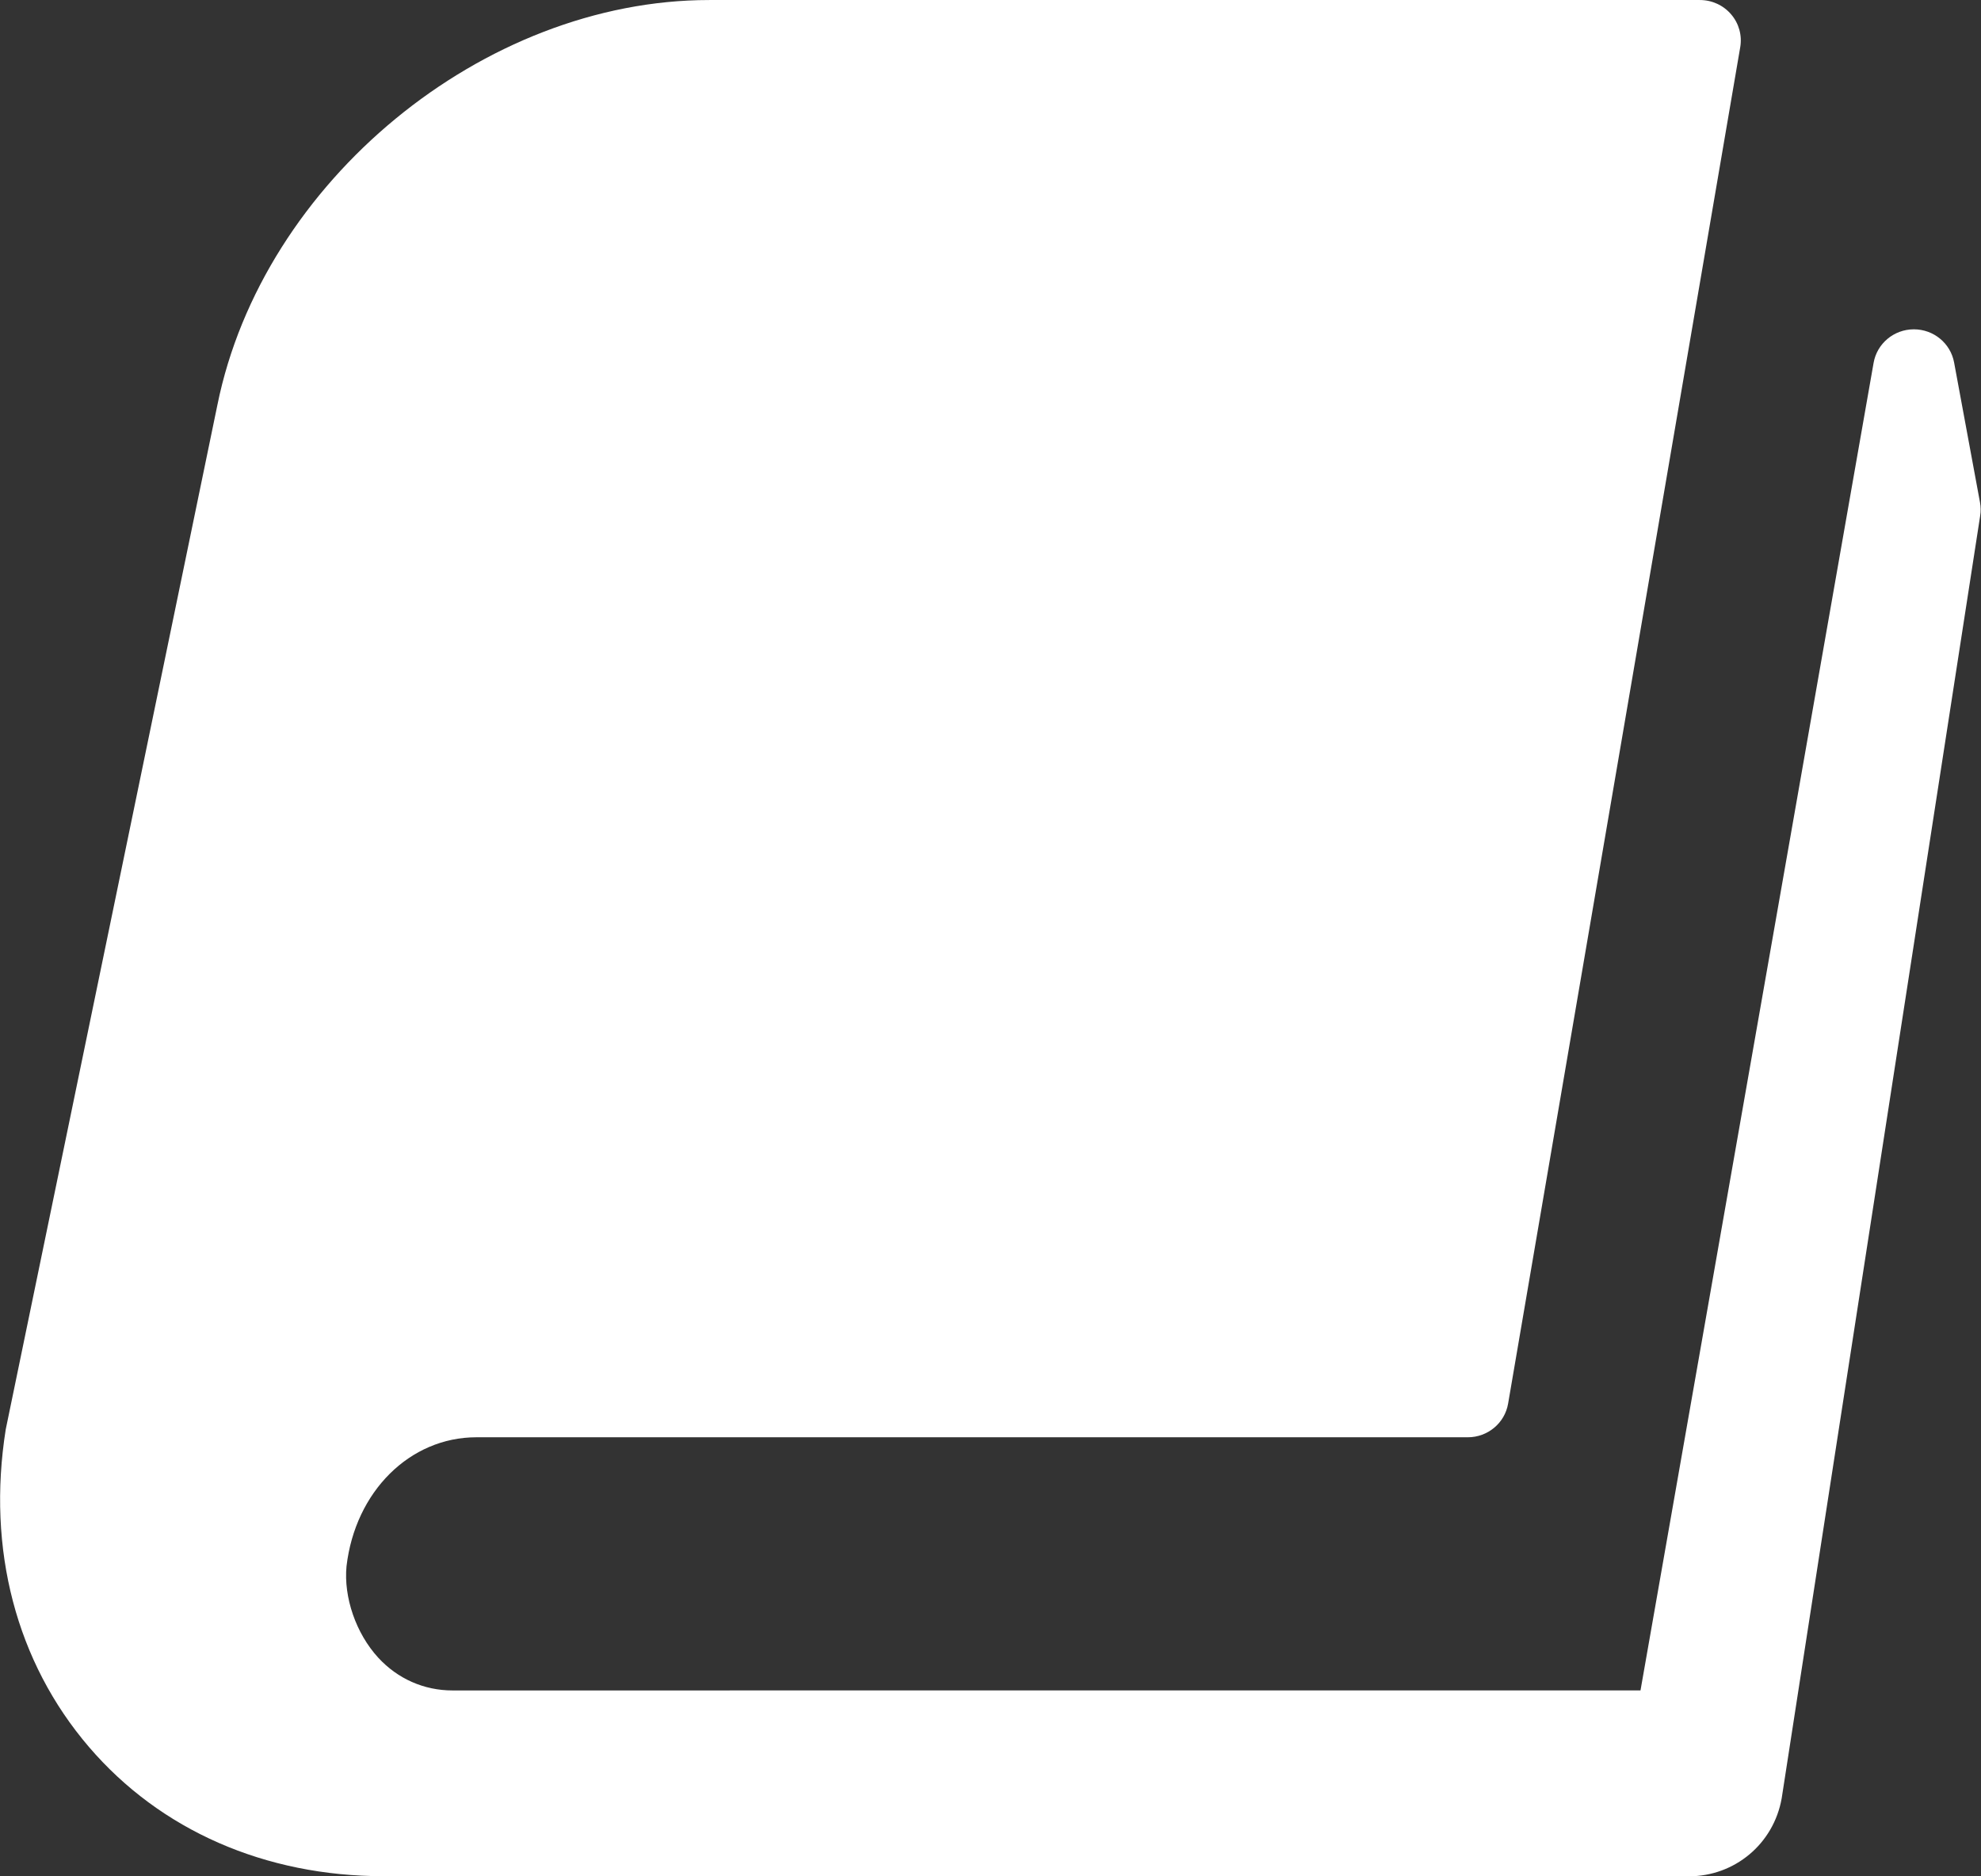 <svg xmlns="http://www.w3.org/2000/svg" xmlns:xlink="http://www.w3.org/1999/xlink" preserveAspectRatio="xMidYMid" width="76" height="72" viewBox="0 0 76 72">
  <rect x="0" y="0" width="76" height="72" fill="#333333" stroke="none"/>
  <defs>
    <style>
      .cls-1 {
        fill: #fff;
        fill-rule: evenodd;
      }
    </style>
  </defs>
  <path d="M75.962,19.281 L74.968,13.909 C74.831,13.171 74.182,12.637 73.426,12.637 C73.422,12.637 73.421,12.637 73.418,12.637 C72.658,12.640 72.010,13.182 71.880,13.922 L62.937,64.865 L17.359,64.867 C16.267,64.867 15.256,64.420 14.511,63.610 C13.656,62.679 13.180,61.290 13.294,60.101 C13.629,57.233 15.725,55.152 18.276,55.152 L56.313,55.152 C57.077,55.152 57.731,54.606 57.858,53.860 L66.763,1.810 C66.840,1.360 66.713,0.899 66.414,0.551 C66.117,0.202 65.679,0.001 65.217,0.001 L27.211,0.001 C18.540,0.001 10.076,6.972 8.341,15.536 L0.220,54.850 C-0.510,59.453 0.623,63.780 3.413,67.036 C6.152,70.234 10.169,71.995 14.723,71.995 L15.449,71.993 C15.463,71.993 15.476,71.993 15.492,71.993 C17.918,71.996 64.308,71.999 64.791,71.999 C66.547,71.999 68.043,70.756 68.353,69.009 L75.968,19.793 C75.996,19.624 75.992,19.450 75.962,19.281 Z" class="cls-1"/>
</svg>
